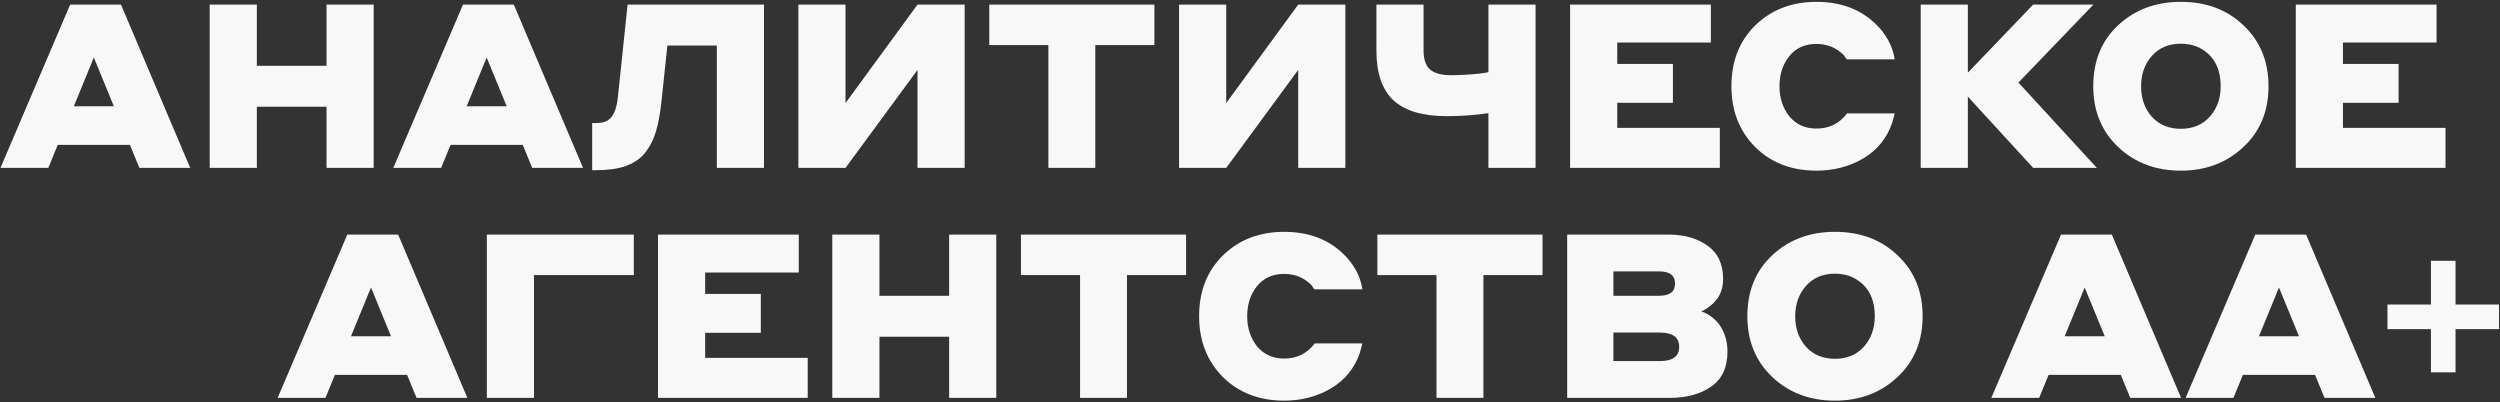 <?xml version="1.0" encoding="UTF-8"?> <svg xmlns="http://www.w3.org/2000/svg" width="1087" height="175" viewBox="0 0 1087 175" fill="none"><rect x="0" y="0" width="1087" height="175" fill="#333333" stroke="none"/> <path d="M60.603 73L56.503 63H25.103L21.003 73H0.203L30.503 2H52.603L82.703 73H60.603ZM32.103 46.2H49.503L40.803 25L32.103 46.2ZM141.976 73V46.4H111.676V73H91.176V2H111.676V28.6H141.976V2H162.476V73H141.976ZM231.404 73L227.304 63H195.904L191.804 73H171.004L201.304 2H223.404L253.504 73H231.404ZM202.904 46.2H220.304L211.604 25L202.904 46.2ZM290.177 19.8L287.677 43.4C287.143 48.8 286.343 53.3 285.277 56.9C284.277 60.433 282.71 63.567 280.577 66.3C278.443 68.967 275.61 70.933 272.077 72.2C268.61 73.4 264.277 74 259.077 74H257.477V53.5H258.977C260.843 53.5 262.277 53.267 263.277 52.8C266.277 51.733 268.077 48.133 268.677 42L272.877 2H332.177V73H311.677V19.8H290.177ZM347.133 73V2H367.633V44.8L398.933 2H419.433V73H398.933V30.4L367.633 73H347.133ZM430.138 19.6V2H501.938V19.6H476.238V73H455.838V19.6H430.138ZM512.66 73V2H533.16V44.8L564.46 2H584.96V73H564.46V30.4L533.16 73H512.66ZM647.165 73V49.2C641.365 50.067 635.298 50.5 628.965 50.5C618.632 50.5 610.965 48.233 605.965 43.7C600.965 39.1 598.465 31.867 598.465 22V2H618.965V22C618.965 25.867 619.932 28.633 621.865 30.3C623.865 31.9 626.865 32.7 630.865 32.7C632.465 32.7 634.532 32.633 637.065 32.5C641.665 32.233 645.032 31.867 647.165 31.4V2H667.665V73H647.165ZM682.68 73V2H743.88V18.5H703.18V27.8H727.38V44.7H703.18V55.6H747.78V73H682.68ZM789.822 74.2C778.955 74.2 770.055 70.767 763.122 63.9C756.255 56.967 752.822 48.167 752.822 37.5C752.822 26.633 756.289 17.8 763.222 11C770.222 4.2 779.089 0.8 789.822 0.8C800.289 0.8 808.822 3.967 815.422 10.3C820.089 14.767 822.889 19.933 823.822 25.8H803.022C802.955 25.733 802.755 25.5 802.422 25.1C802.155 24.7 801.922 24.333 801.722 24C798.455 20.733 794.489 19.1 789.822 19.1C784.755 19.1 780.789 20.9 777.922 24.5C775.122 28.033 773.722 32.367 773.722 37.5C773.722 42.633 775.155 47 778.022 50.6C780.955 54.133 784.889 55.9 789.822 55.9C795.355 55.9 799.789 53.7 803.122 49.3H823.822C823.689 49.9 823.322 51.267 822.722 53.4C820.389 60.133 816.189 65.3 810.122 68.9C804.055 72.433 797.289 74.2 789.822 74.2ZM835.121 73V2H855.621V31.6L884.021 2H910.221L877.621 35.9L911.721 73H884.021L855.621 42V73H835.121ZM948.246 74.2C937.313 74.2 928.213 70.767 920.946 63.9C913.746 57.033 910.146 48.233 910.146 37.5C910.146 26.5 913.779 17.633 921.046 10.9C928.313 4.167 937.379 0.8 948.246 0.8C959.313 0.8 968.413 4.233 975.546 11.1C982.746 17.9 986.346 26.7 986.346 37.5C986.346 48.367 982.679 57.2 975.346 64C968.079 70.8 959.046 74.2 948.246 74.2ZM948.246 56C953.513 56 957.713 54.233 960.846 50.7C963.979 47.167 965.546 42.767 965.546 37.5C965.546 29.233 962.213 23.533 955.546 20.4C953.279 19.467 950.846 19 948.246 19C942.979 19 938.779 20.767 935.646 24.3C932.513 27.833 930.946 32.233 930.946 37.5C930.946 42.833 932.513 47.267 935.646 50.8C938.846 54.267 943.046 56 948.246 56ZM998.207 73V2H1059.41V18.5H1018.71V27.8H1042.91V44.7H1018.71V55.6H1063.31V73H998.207ZM181.111 173L177.011 163H145.611L141.511 173H120.711L151.011 102H173.111L203.211 173H181.111ZM152.611 146.2H170.011L161.311 125L152.611 146.2ZM211.684 173V102H275.584V119.6H232.184V173H211.684ZM286.098 173V102H347.298V118.5H306.598V127.8H330.798V144.7H306.598V155.6H351.198V173H286.098ZM412.679 173V146.4H382.379V173H361.879V102H382.379V128.6H412.679V102H433.179V173H412.679ZM443.907 119.6V102H515.707V119.6H490.007V173H469.607V119.6H443.907ZM558.377 174.2C547.51 174.2 538.61 170.767 531.677 163.9C524.81 156.967 521.377 148.167 521.377 137.5C521.377 126.633 524.843 117.8 531.777 111C538.777 104.2 547.643 100.8 558.377 100.8C568.843 100.8 577.377 103.967 583.977 110.3C588.643 114.767 591.443 119.933 592.377 125.8H571.577C571.51 125.733 571.31 125.5 570.977 125.1C570.71 124.7 570.477 124.333 570.277 124C567.01 120.733 563.043 119.1 558.377 119.1C553.31 119.1 549.343 120.9 546.477 124.5C543.677 128.033 542.277 132.367 542.277 137.5C542.277 142.633 543.71 147 546.577 150.6C549.51 154.133 553.443 155.9 558.377 155.9C563.91 155.9 568.343 153.7 571.677 149.3H592.377C592.243 149.9 591.877 151.267 591.277 153.4C588.943 160.133 584.743 165.3 578.677 168.9C572.61 172.433 565.843 174.2 558.377 174.2ZM598.888 119.6V102H670.688V119.6H644.988V173H624.588V119.6H598.888ZM681.41 173V102H725.41C732.277 102 737.943 103.6 742.41 106.8C746.943 110 749.21 114.833 749.21 121.3C749.21 126.433 747.21 130.433 743.21 133.3C742.143 134.167 740.977 134.867 739.71 135.4C742.777 136.4 745.443 138.367 747.71 141.3C749.977 144.767 751.11 148.6 751.11 152.8C751.11 159.733 748.743 164.833 744.01 168.1C739.343 171.367 733.343 173 726.01 173H681.41ZM721.41 118H701.51V128.6H721.41C726.01 128.6 728.31 126.833 728.31 123.3C728.31 119.767 726.01 118 721.41 118ZM721.71 144.6H701.51V157H721.71C727.31 157 730.11 154.933 730.11 150.8C730.11 146.667 727.31 144.6 721.71 144.6ZM797.855 174.2C786.922 174.2 777.822 170.767 770.555 163.9C763.355 157.033 759.755 148.233 759.755 137.5C759.755 126.5 763.389 117.633 770.655 110.9C777.922 104.167 786.989 100.8 797.855 100.8C808.922 100.8 818.022 104.233 825.155 111.1C832.355 117.9 835.955 126.7 835.955 137.5C835.955 148.367 832.289 157.2 824.955 164C817.689 170.8 808.655 174.2 797.855 174.2ZM797.855 156C803.122 156 807.322 154.233 810.455 150.7C813.589 147.167 815.155 142.767 815.155 137.5C815.155 129.233 811.822 123.533 805.155 120.4C802.889 119.467 800.455 119 797.855 119C792.589 119 788.389 120.767 785.255 124.3C782.122 127.833 780.555 132.233 780.555 137.5C780.555 142.833 782.122 147.267 785.255 150.8C788.455 154.267 792.655 156 797.855 156ZM926.228 173L922.128 163H890.728L886.628 173H865.828L896.128 102H918.228L948.328 173H926.228ZM897.728 146.2H915.128L906.428 125L897.728 146.2ZM1010.7 173L1006.6 163H975.201L971.101 173H950.301L980.601 102H1002.7L1032.8 173H1010.7ZM982.201 146.2H999.601L990.901 125L982.201 146.2ZM1067.67 132.4H1086.57V143.1H1067.67V161.9H1056.97V143.1H1038.07V132.4H1056.97V113.4H1067.67V132.4Z" fill="#F8F8F8"></path> </svg> 